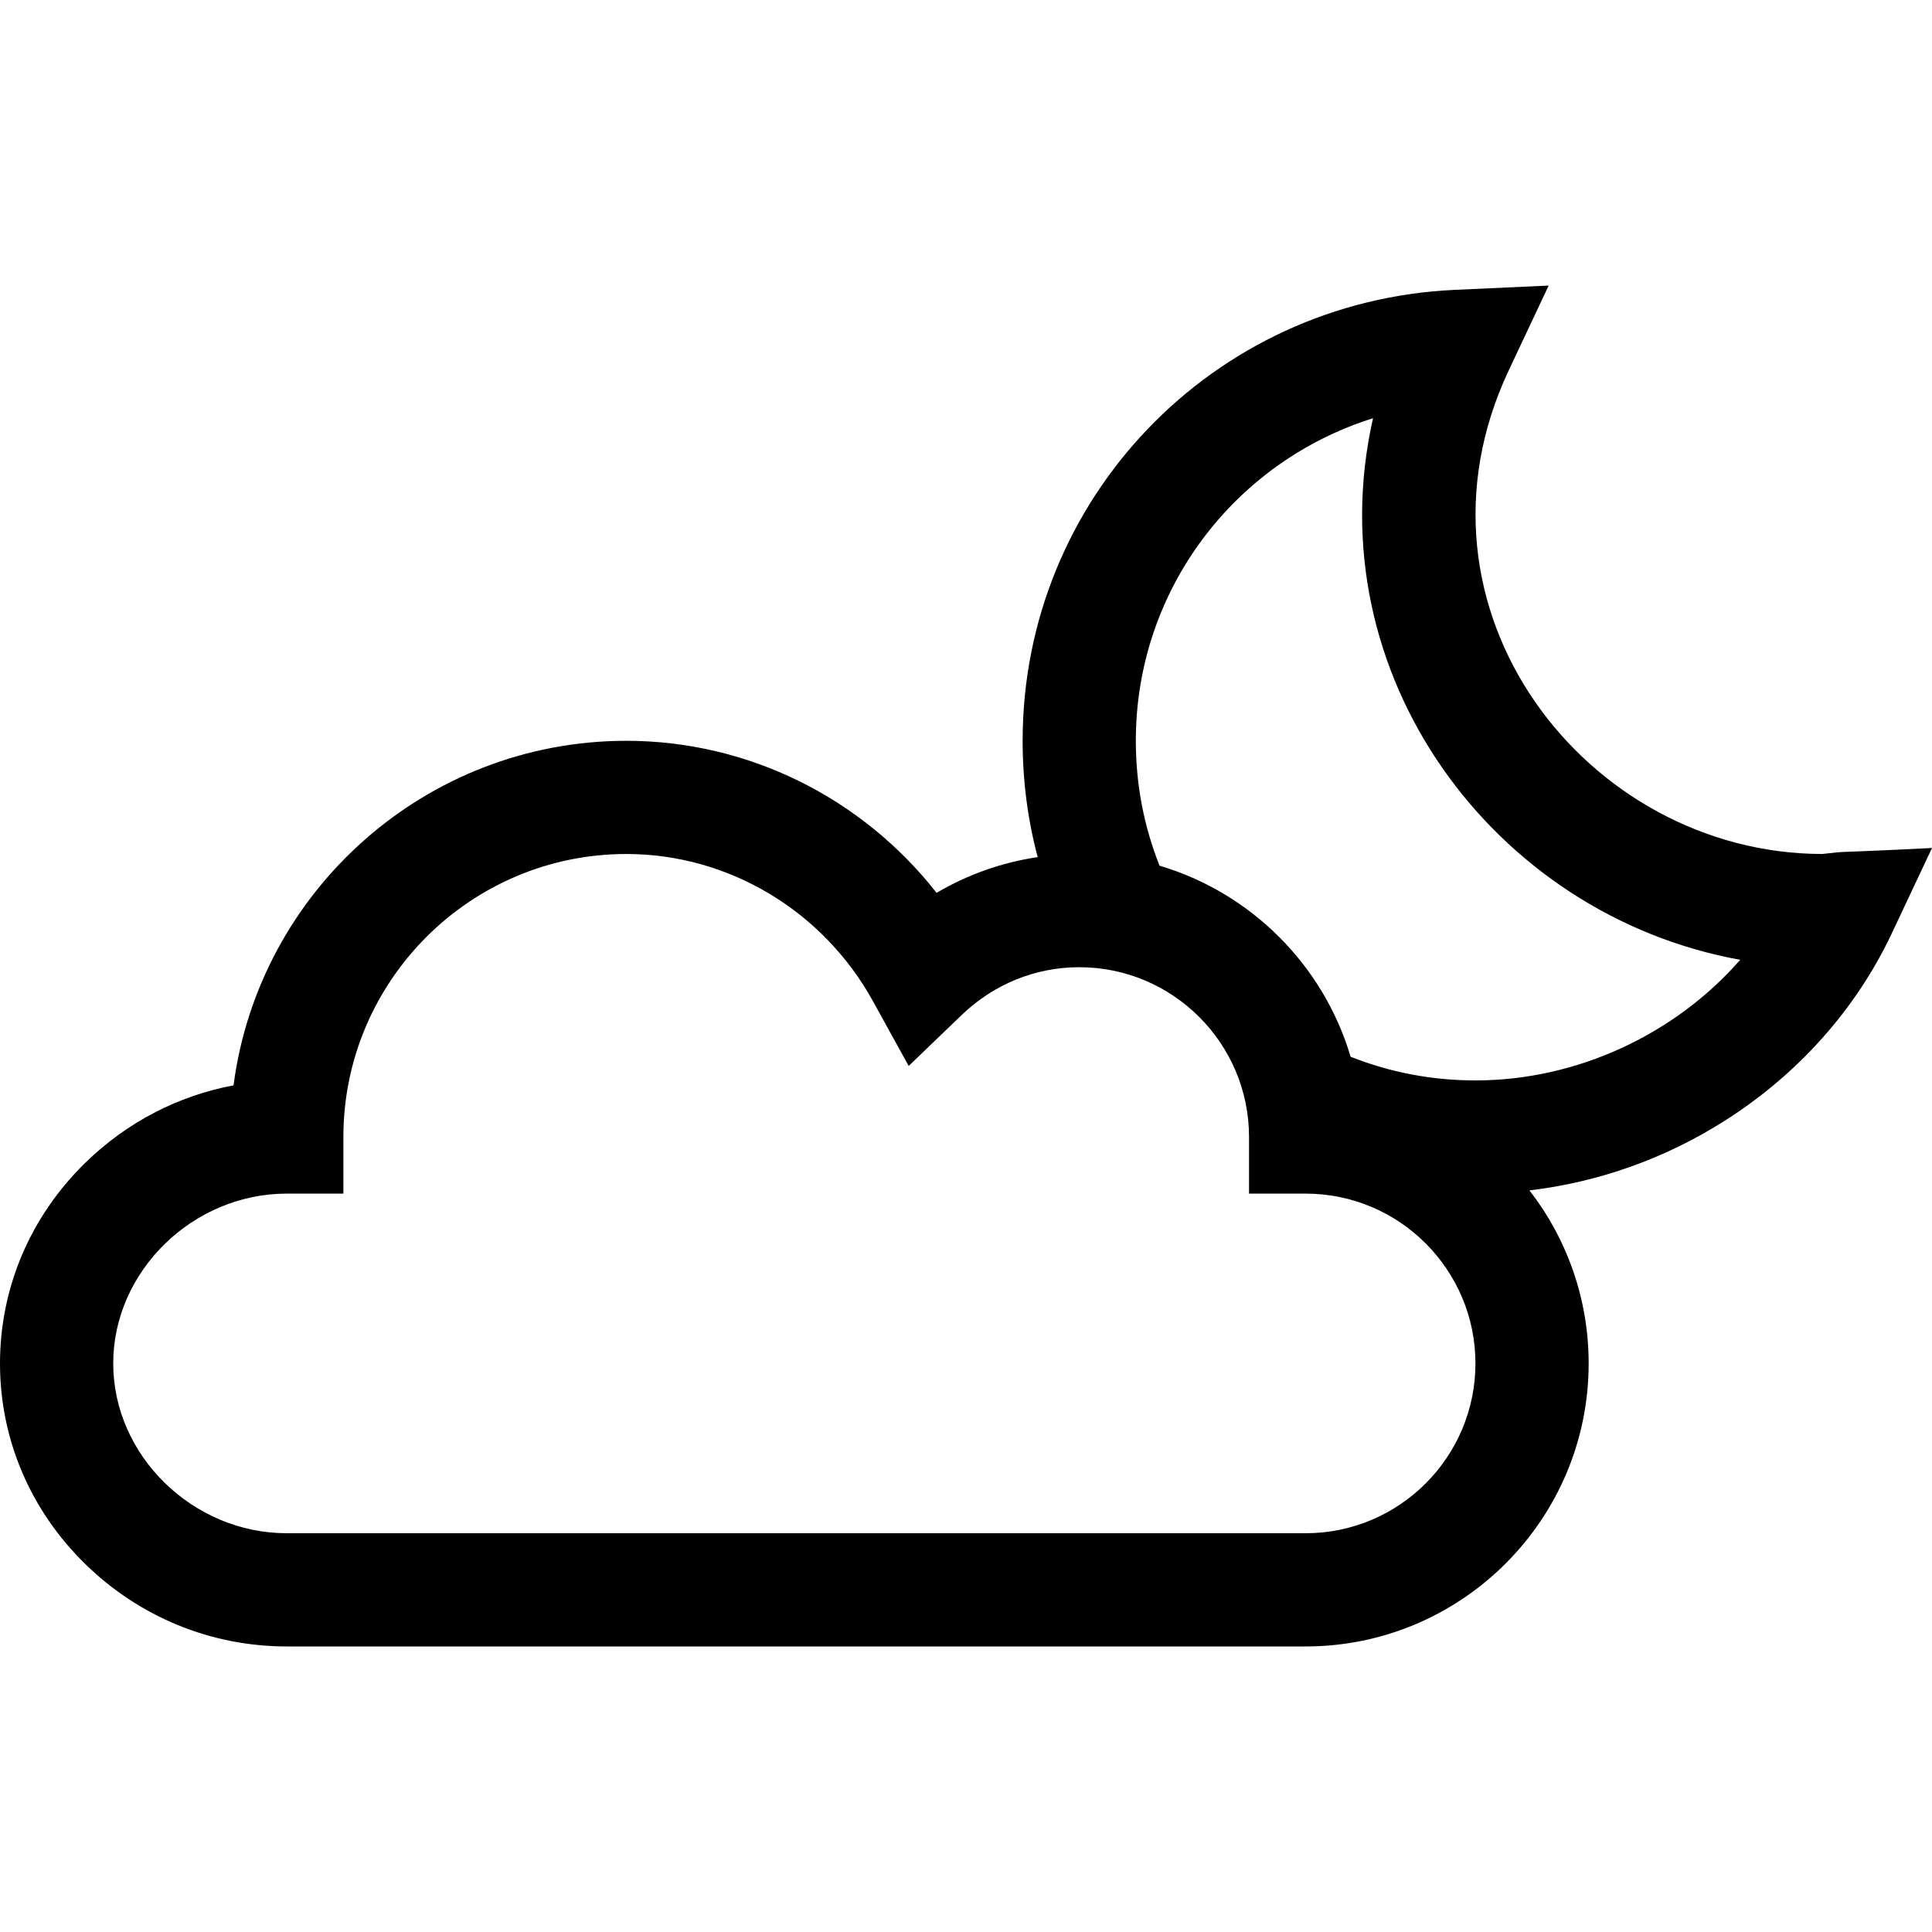 <svg width="80" height="80" viewBox="0 0 80 80" fill="none" xmlns="http://www.w3.org/2000/svg">
<path d="M75.45 35.362C65.667 35.343 57.828 25.201 62.471 15.342L64.127 11.825L60.243 12.002C50.207 12.461 42.345 20.663 42.345 30.675C42.345 32.323 42.554 33.933 42.968 35.491C41.487 35.711 40.07 36.212 38.782 36.971C35.697 33.034 30.978 30.675 25.938 30.675C17.617 30.675 10.722 36.902 9.67 44.942C7.371 45.373 5.244 46.475 3.529 48.151C1.253 50.376 0 53.326 0 56.457C0 59.588 1.253 62.538 3.529 64.762C5.782 66.964 8.746 68.176 11.875 68.176H54.064C60.526 68.176 65.783 62.919 65.783 56.457C65.783 53.76 64.867 51.274 63.331 49.291C66.178 48.956 68.929 47.983 71.391 46.425C74.449 44.49 76.853 41.795 78.344 38.63L80 35.114C75.262 35.349 76.777 35.22 75.45 35.362ZM54.064 63.488H11.875C7.979 63.488 4.688 60.268 4.688 56.457C4.688 52.645 7.979 49.425 11.875 49.425H14.219V47.082C14.219 40.62 19.476 35.362 25.938 35.362C30.161 35.362 34.075 37.701 36.152 41.465L37.627 44.139L39.828 42.023C41.152 40.751 42.878 40.05 44.689 40.05C48.566 40.05 51.72 43.205 51.72 47.082V49.425H54.064C57.941 49.425 61.095 52.58 61.095 56.457C61.095 60.334 57.941 63.488 54.064 63.488ZM61.095 44.738C59.299 44.738 57.565 44.407 55.925 43.757C54.801 39.965 51.806 36.97 48.014 35.846C47.363 34.206 47.032 32.471 47.032 30.675C47.032 24.423 51.13 19.112 56.854 17.318C54.467 27.875 61.819 37.892 72.059 39.744C69.366 42.823 65.31 44.738 61.095 44.738Z" fill="black"/>
</svg>
